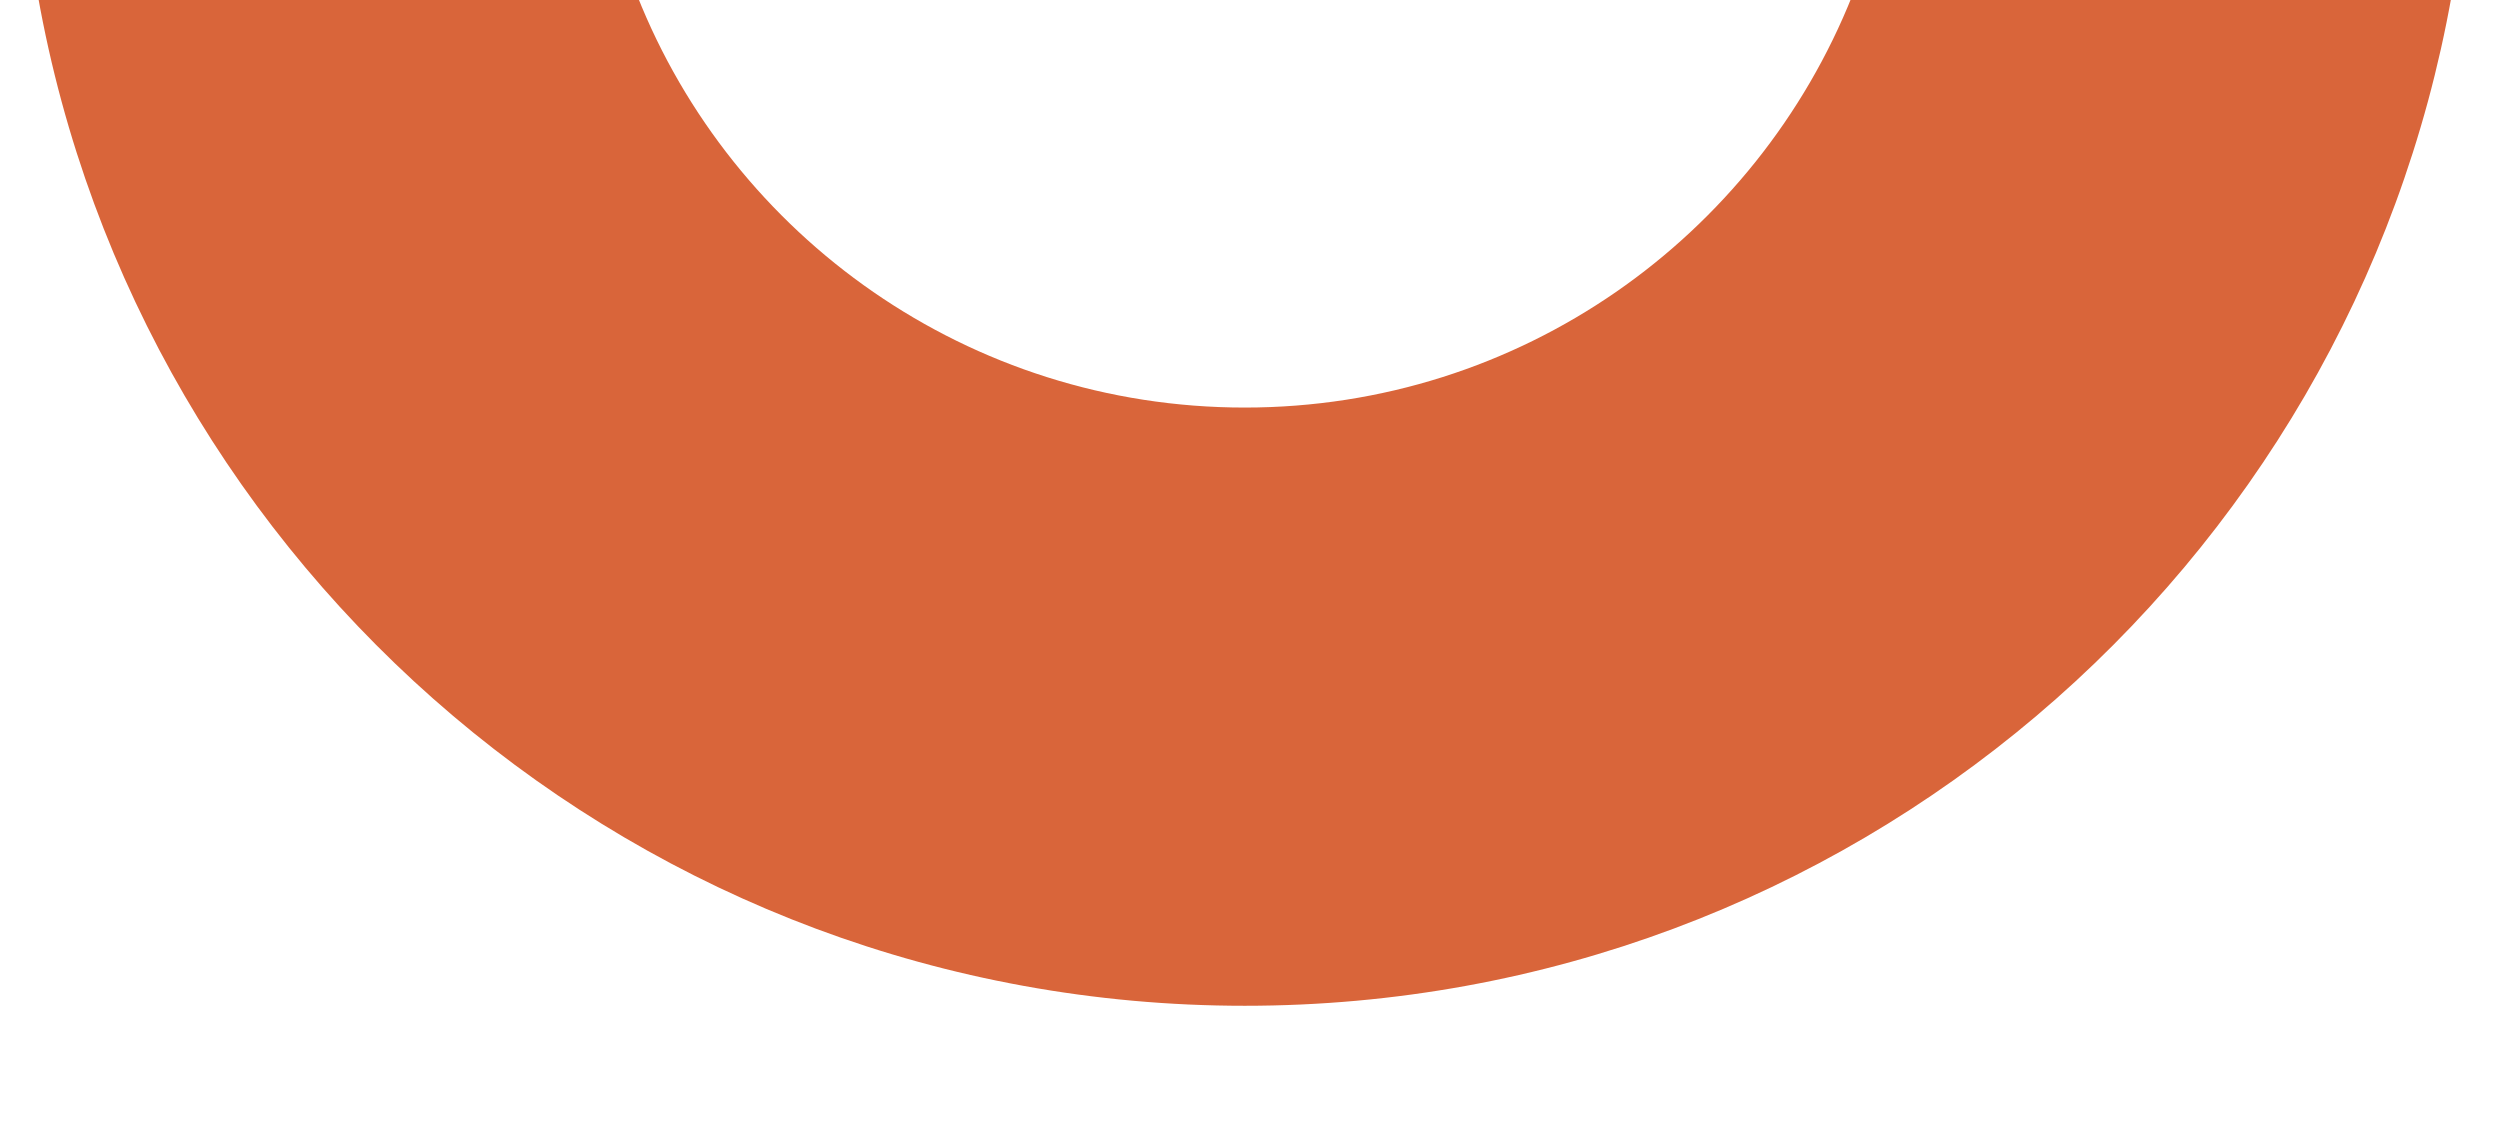 <?xml version="1.0" encoding="utf-8"?>
<!-- Generator: Adobe Illustrator 27.1.1, SVG Export Plug-In . SVG Version: 6.00 Build 0)  -->
<!DOCTYPE svg PUBLIC "-//W3C//DTD SVG 1.1//EN" "http://www.w3.org/Graphics/SVG/1.1/DTD/svg11.dtd">
<svg version="1.1" id="Layer_1" xmlns:x="http://ns.adobe.com/Extensibility/1.0/" xmlns:i="http://ns.adobe.com/AdobeIllustrator/10.0/" xmlns:graph="http://ns.adobe.com/Graphs/1.0/"
	 xmlns="http://www.w3.org/2000/svg" xmlns:xlink="http://www.w3.org/1999/xlink" x="0px" y="0px" viewBox="0 0 476 214.5"
	 style="enable-background:new 0 0 476 214.5;" xml:space="preserve">
<style type="text/css">
	.st0{fill:#D9653A;}
</style>
<path class="st0" d="M466.8-0.9H352.7c-18.3,46-63.2,78.5-115.7,78.5S139.5,45.1,121.3-0.9H7.2C26.6,108.5,122.1,191.5,237,191.5
	S447.4,108.5,466.8-0.9z"/>
</svg>
